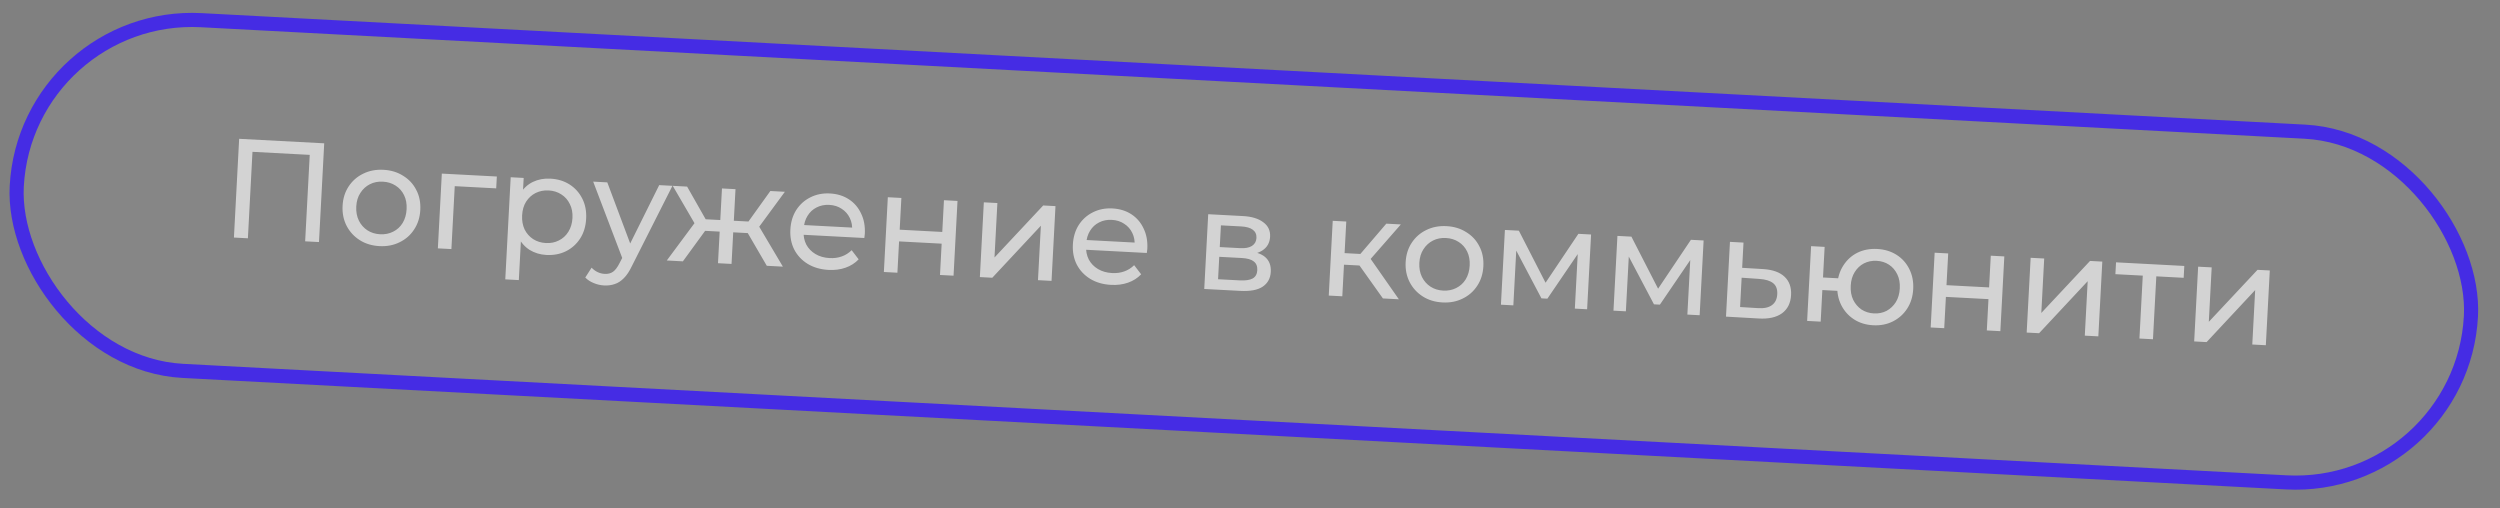 <?xml version="1.0" encoding="UTF-8"?> <svg xmlns="http://www.w3.org/2000/svg" width="177" height="36" viewBox="0 0 177 36" fill="none"><rect x="0" y="0" width="177" height="36" fill="#808080" stroke="none"/><rect data-figma-bg-blur-radius="10" x="1.844" y="0.771" width="174" height="24.864" rx="12.432" transform="rotate(3.034 1.844 0.771)" fill="white" fill-opacity="0.05" stroke="#452CE4"></rect><path d="M16.562 16.818L16.932 9.828L22.954 10.147L22.584 17.137L21.605 17.086L21.943 10.705L22.169 10.977L17.625 10.736L17.889 10.49L17.551 16.871L16.562 16.818ZM26.867 17.425C26.335 17.396 25.868 17.255 25.468 17C25.067 16.745 24.758 16.408 24.54 15.989C24.322 15.564 24.227 15.092 24.255 14.572C24.282 14.046 24.427 13.587 24.688 13.193C24.949 12.8 25.292 12.501 25.717 12.296C26.142 12.085 26.621 11.994 27.154 12.022C27.679 12.05 28.143 12.191 28.543 12.446C28.95 12.695 29.26 13.028 29.471 13.447C29.69 13.859 29.785 14.331 29.757 14.864C29.729 15.39 29.584 15.85 29.323 16.243C29.069 16.637 28.726 16.939 28.294 17.15C27.869 17.361 27.393 17.453 26.867 17.425ZM26.912 16.586C27.251 16.604 27.558 16.543 27.833 16.404C28.114 16.266 28.338 16.061 28.506 15.789C28.674 15.511 28.768 15.185 28.788 14.813C28.808 14.433 28.749 14.103 28.61 13.822C28.472 13.534 28.27 13.306 28.006 13.139C27.747 12.972 27.449 12.879 27.109 12.861C26.77 12.843 26.463 12.903 26.188 13.043C25.914 13.181 25.689 13.387 25.515 13.658C25.34 13.922 25.243 14.244 25.223 14.624C25.203 14.996 25.266 15.33 25.41 15.625C25.555 15.913 25.757 16.141 26.015 16.308C26.273 16.475 26.572 16.568 26.912 16.586ZM31.001 17.584L31.281 12.291L35.176 12.497L35.131 13.336L31.966 13.168L32.207 12.961L31.959 17.634L31.001 17.584ZM38.68 18.051C38.24 18.027 37.843 17.906 37.487 17.687C37.139 17.462 36.865 17.143 36.667 16.732C36.475 16.322 36.395 15.816 36.426 15.217C36.458 14.618 36.588 14.124 36.815 13.736C37.05 13.348 37.352 13.063 37.722 12.883C38.099 12.702 38.513 12.624 38.966 12.648C39.485 12.676 39.939 12.813 40.326 13.061C40.714 13.308 41.013 13.641 41.224 14.06C41.436 14.472 41.528 14.947 41.499 15.486C41.471 16.026 41.329 16.492 41.075 16.886C40.82 17.279 40.487 17.579 40.076 17.784C39.664 17.989 39.199 18.078 38.68 18.051ZM35.774 19.779L36.157 12.549L37.076 12.598L37 14.026L36.875 15.251L36.91 16.485L36.733 19.83L35.774 19.779ZM38.644 17.207C38.984 17.226 39.291 17.165 39.565 17.026C39.846 16.887 40.071 16.682 40.239 16.411C40.414 16.133 40.511 15.808 40.531 15.435C40.551 15.055 40.488 14.725 40.343 14.444C40.205 14.156 40.003 13.928 39.738 13.761C39.48 13.593 39.181 13.501 38.842 13.483C38.509 13.465 38.202 13.526 37.921 13.664C37.646 13.803 37.422 14.008 37.247 14.28C37.08 14.544 36.986 14.867 36.966 15.246C36.946 15.619 37.005 15.952 37.143 16.247C37.288 16.535 37.489 16.762 37.748 16.93C38.013 17.097 38.311 17.19 38.644 17.207ZM42.769 20.21C42.516 20.197 42.272 20.14 42.037 20.041C41.802 19.948 41.602 19.818 41.437 19.649L41.885 18.951C42.011 19.085 42.153 19.189 42.309 19.264C42.465 19.339 42.633 19.382 42.813 19.391C43.046 19.404 43.242 19.354 43.401 19.242C43.561 19.13 43.715 18.925 43.865 18.626L44.233 17.914L44.339 17.8L46.671 13.107L47.609 13.156L44.735 18.842C44.562 19.207 44.373 19.491 44.169 19.693C43.971 19.896 43.757 20.035 43.526 20.11C43.294 20.191 43.042 20.224 42.769 20.21ZM44.124 18.449L41.997 12.859L42.996 12.912L44.803 17.734L44.124 18.449ZM54.289 18.818L52.738 16.152L53.553 15.714L55.428 18.878L54.289 18.818ZM51.622 16.433L51.665 15.614L53.383 15.705L53.339 16.524L51.622 16.433ZM53.615 16.238L52.713 16.07L54.54 13.524L55.569 13.578L53.615 16.238ZM48.348 18.503L47.209 18.442L49.398 15.494L50.162 16.015L48.348 18.503ZM51.793 18.685L50.834 18.635L51.115 13.342L52.073 13.393L51.793 18.685ZM51.242 16.413L49.535 16.323L49.578 15.504L51.286 15.594L51.242 16.413ZM49.291 16.009L47.63 13.157L48.648 13.211L50.196 15.937L49.291 16.009ZM58.661 19.11C58.095 19.079 57.602 18.936 57.181 18.681C56.767 18.425 56.452 18.088 56.233 17.669C56.022 17.251 55.93 16.778 55.958 16.253C55.986 15.726 56.124 15.267 56.372 14.872C56.626 14.479 56.959 14.179 57.371 13.974C57.789 13.762 58.251 13.67 58.757 13.697C59.27 13.724 59.717 13.861 60.097 14.108C60.478 14.356 60.767 14.691 60.965 15.116C61.17 15.534 61.258 16.016 61.229 16.562C61.227 16.602 61.221 16.648 61.212 16.701C61.209 16.754 61.203 16.804 61.194 16.85L56.69 16.612L56.727 15.923L60.731 16.135L60.329 16.354C60.353 16.015 60.3 15.708 60.167 15.434C60.035 15.16 59.843 14.943 59.591 14.783C59.346 14.616 59.054 14.524 58.714 14.506C58.382 14.488 58.081 14.549 57.813 14.688C57.546 14.821 57.332 15.02 57.171 15.285C57.01 15.544 56.921 15.846 56.903 16.192L56.894 16.352C56.875 16.705 56.938 17.025 57.084 17.314C57.235 17.595 57.454 17.82 57.739 17.989C58.023 18.158 58.356 18.252 58.735 18.272C59.048 18.289 59.334 18.251 59.592 18.157C59.858 18.065 60.092 17.917 60.297 17.714L60.793 18.361C60.539 18.628 60.228 18.825 59.861 18.953C59.5 19.081 59.1 19.133 58.661 19.11ZM62.578 19.257L62.858 13.964L63.817 14.015L63.698 16.262L66.713 16.422L66.832 14.175L67.791 14.226L67.511 19.518L66.552 19.468L66.669 17.251L63.654 17.091L63.536 19.308L62.578 19.257ZM69.375 19.617L69.655 14.325L70.614 14.375L70.41 18.23L73.859 14.547L74.728 14.593L74.448 19.886L73.489 19.835L73.693 15.981L70.254 19.664L69.375 19.617ZM78.662 20.169C78.096 20.139 77.603 19.997 77.183 19.741C76.769 19.485 76.453 19.148 76.235 18.729C76.023 18.311 75.931 17.838 75.959 17.312C75.987 16.787 76.125 16.326 76.373 15.932C76.627 15.539 76.96 15.239 77.372 15.034C77.79 14.822 78.252 14.73 78.758 14.757C79.271 14.784 79.718 14.921 80.099 15.168C80.479 15.416 80.769 15.751 80.966 16.176C81.171 16.594 81.259 17.076 81.23 17.622C81.228 17.662 81.222 17.708 81.213 17.761C81.21 17.814 81.204 17.864 81.195 17.91L76.691 17.672L76.728 16.983L80.732 17.195L80.33 17.414C80.355 17.075 80.301 16.768 80.168 16.494C80.036 16.22 79.844 16.003 79.592 15.843C79.347 15.676 79.055 15.584 78.716 15.566C78.383 15.548 78.082 15.609 77.815 15.748C77.547 15.881 77.333 16.08 77.172 16.345C77.012 16.604 76.922 16.906 76.904 17.252L76.895 17.412C76.877 17.765 76.94 18.085 77.085 18.373C77.237 18.655 77.455 18.88 77.74 19.049C78.025 19.218 78.357 19.312 78.736 19.332C79.049 19.349 79.335 19.311 79.594 19.217C79.859 19.125 80.094 18.977 80.298 18.774L80.794 19.421C80.54 19.688 80.229 19.885 79.862 20.013C79.501 20.14 79.101 20.193 78.662 20.169ZM85.261 20.459L85.541 15.166L87.998 15.297C88.617 15.329 89.096 15.475 89.437 15.733C89.784 15.986 89.946 16.328 89.923 16.761C89.9 17.193 89.712 17.52 89.36 17.742C89.015 17.957 88.566 18.051 88.013 18.021L88.177 17.77C88.809 17.803 89.273 17.945 89.567 18.194C89.86 18.443 89.995 18.794 89.971 19.247C89.947 19.706 89.755 20.056 89.395 20.298C89.042 20.533 88.513 20.631 87.807 20.594L85.261 20.459ZM86.239 19.77L87.776 19.851C88.176 19.872 88.478 19.828 88.685 19.719C88.891 19.603 89.001 19.409 89.016 19.136C89.031 18.856 88.948 18.648 88.769 18.512C88.596 18.369 88.313 18.288 87.92 18.267L86.323 18.182L86.239 19.77ZM86.359 17.493L87.797 17.569C88.163 17.589 88.443 17.537 88.636 17.413C88.837 17.284 88.944 17.096 88.957 16.85C88.97 16.597 88.884 16.402 88.697 16.265C88.518 16.129 88.245 16.051 87.879 16.031L86.441 15.955L86.359 17.493ZM97.911 21.129L96 18.445L96.815 18.007L99.039 21.189L97.911 21.129ZM94.076 20.926L94.357 15.634L95.316 15.684L95.035 20.977L94.076 20.926ZM94.864 18.725L94.907 17.906L96.655 17.999L96.612 18.817L94.864 18.725ZM96.867 18.531L95.985 18.364L98.151 15.835L99.18 15.889L96.867 18.531ZM102.133 21.413C101.6 21.385 101.134 21.244 100.733 20.989C100.333 20.734 100.024 20.397 99.805 19.978C99.588 19.553 99.492 19.08 99.52 18.561C99.548 18.035 99.692 17.575 99.954 17.182C100.215 16.789 100.558 16.49 100.982 16.285C101.408 16.074 101.886 15.983 102.419 16.011C102.945 16.039 103.408 16.18 103.808 16.435C104.216 16.683 104.525 17.017 104.737 17.436C104.955 17.848 105.05 18.32 105.022 18.853C104.994 19.378 104.85 19.838 104.589 20.232C104.334 20.625 103.991 20.928 103.559 21.138C103.134 21.349 102.659 21.441 102.133 21.413ZM102.177 20.574C102.517 20.592 102.824 20.532 103.098 20.393C103.379 20.254 103.604 20.049 103.772 19.778C103.94 19.5 104.034 19.174 104.054 18.801C104.074 18.422 104.014 18.091 103.876 17.81C103.737 17.523 103.536 17.295 103.271 17.128C103.013 16.96 102.714 16.868 102.375 16.85C102.035 16.832 101.728 16.892 101.454 17.031C101.179 17.17 100.955 17.375 100.78 17.646C100.606 17.911 100.509 18.233 100.489 18.612C100.469 18.985 100.531 19.319 100.676 19.614C100.821 19.902 101.022 20.129 101.281 20.297C101.539 20.464 101.838 20.556 102.177 20.574ZM106.266 21.572L106.547 16.28L107.535 16.332L109.605 20.367L109.205 20.346L111.749 16.555L112.648 16.603L112.368 21.896L111.499 21.849L111.722 17.635L111.877 17.734L109.554 21.146L109.134 21.123L107.178 17.415L107.369 17.385L107.145 21.619L106.266 21.572ZM114.234 21.994L114.514 16.702L115.503 16.754L117.572 20.789L117.173 20.768L119.717 16.978L120.616 17.025L120.335 22.318L119.466 22.272L119.69 18.058L119.845 18.156L117.521 21.568L117.101 21.546L115.145 17.837L115.337 17.807L115.112 22.041L114.234 21.994ZM124.833 19.051C125.505 19.093 126.009 19.274 126.346 19.592C126.683 19.91 126.837 20.343 126.808 20.888C126.778 21.461 126.561 21.893 126.159 22.186C125.756 22.472 125.203 22.592 124.497 22.548L122.201 22.417L122.481 17.124L123.44 17.175L123.345 18.962L124.833 19.051ZM124.456 21.815C124.888 21.845 125.219 21.776 125.448 21.607C125.684 21.44 125.812 21.179 125.83 20.826C125.849 20.48 125.752 20.221 125.541 20.05C125.33 19.879 125.005 19.778 124.566 19.748L123.308 19.661L123.198 21.738L124.456 21.815ZM127.945 22.721L128.225 17.428L129.184 17.479L129.069 19.646L130.667 19.731L130.62 20.62L129.022 20.535L128.904 22.772L127.945 22.721ZM132.625 23.029C132.106 23.002 131.649 22.861 131.256 22.606C130.869 22.352 130.569 22.016 130.358 21.597C130.147 21.172 130.055 20.7 130.082 20.181C130.11 19.655 130.251 19.195 130.506 18.801C130.761 18.401 131.094 18.098 131.505 17.893C131.923 17.688 132.392 17.599 132.911 17.627C133.424 17.654 133.877 17.791 134.272 18.039C134.666 18.287 134.968 18.624 135.179 19.049C135.391 19.467 135.483 19.939 135.455 20.465C135.427 20.991 135.286 21.451 135.031 21.845C134.777 22.239 134.44 22.541 134.022 22.753C133.603 22.964 133.138 23.056 132.625 23.029ZM132.67 22.19C133.002 22.208 133.303 22.147 133.571 22.008C133.839 21.862 134.056 21.656 134.224 21.392C134.392 21.12 134.486 20.794 134.506 20.415C134.526 20.036 134.467 19.705 134.328 19.424C134.19 19.137 133.995 18.909 133.744 18.742C133.492 18.576 133.2 18.483 132.867 18.466C132.541 18.448 132.24 18.509 131.966 18.648C131.698 18.788 131.48 18.993 131.313 19.264C131.145 19.529 131.051 19.851 131.031 20.231C131.011 20.61 131.07 20.944 131.208 21.232C131.347 21.513 131.542 21.74 131.793 21.914C132.051 22.081 132.343 22.173 132.67 22.19ZM136.692 23.185L136.973 17.892L137.932 17.943L137.812 20.19L140.828 20.349L140.947 18.103L141.906 18.154L141.625 23.446L140.667 23.395L140.784 21.178L137.769 21.019L137.651 23.235L136.692 23.185ZM143.489 23.545L143.77 18.252L144.729 18.303L144.524 22.158L147.974 18.475L148.843 18.521L148.562 23.814L147.604 23.763L147.808 19.908L144.368 23.591L143.489 23.545ZM151.472 23.968L151.721 19.265L151.947 19.527L149.77 19.411L149.815 18.573L154.648 18.829L154.604 19.668L152.437 19.553L152.68 19.315L152.43 24.019L151.472 23.968ZM155.348 24.173L155.628 18.881L156.587 18.931L156.383 22.786L159.832 19.104L160.701 19.149L160.421 24.442L159.462 24.391L159.666 20.537L156.227 24.22L155.348 24.173Z" fill="white" fill-opacity="0.64"></path><defs><clipPath id="bgblur_0_1750_5227_clip_path" transform="translate(9.331 9.089)"><rect x="1.844" y="0.771" width="174" height="24.864" rx="12.432" transform="rotate(3.034 1.844 0.771)"></rect></clipPath></defs></svg> 